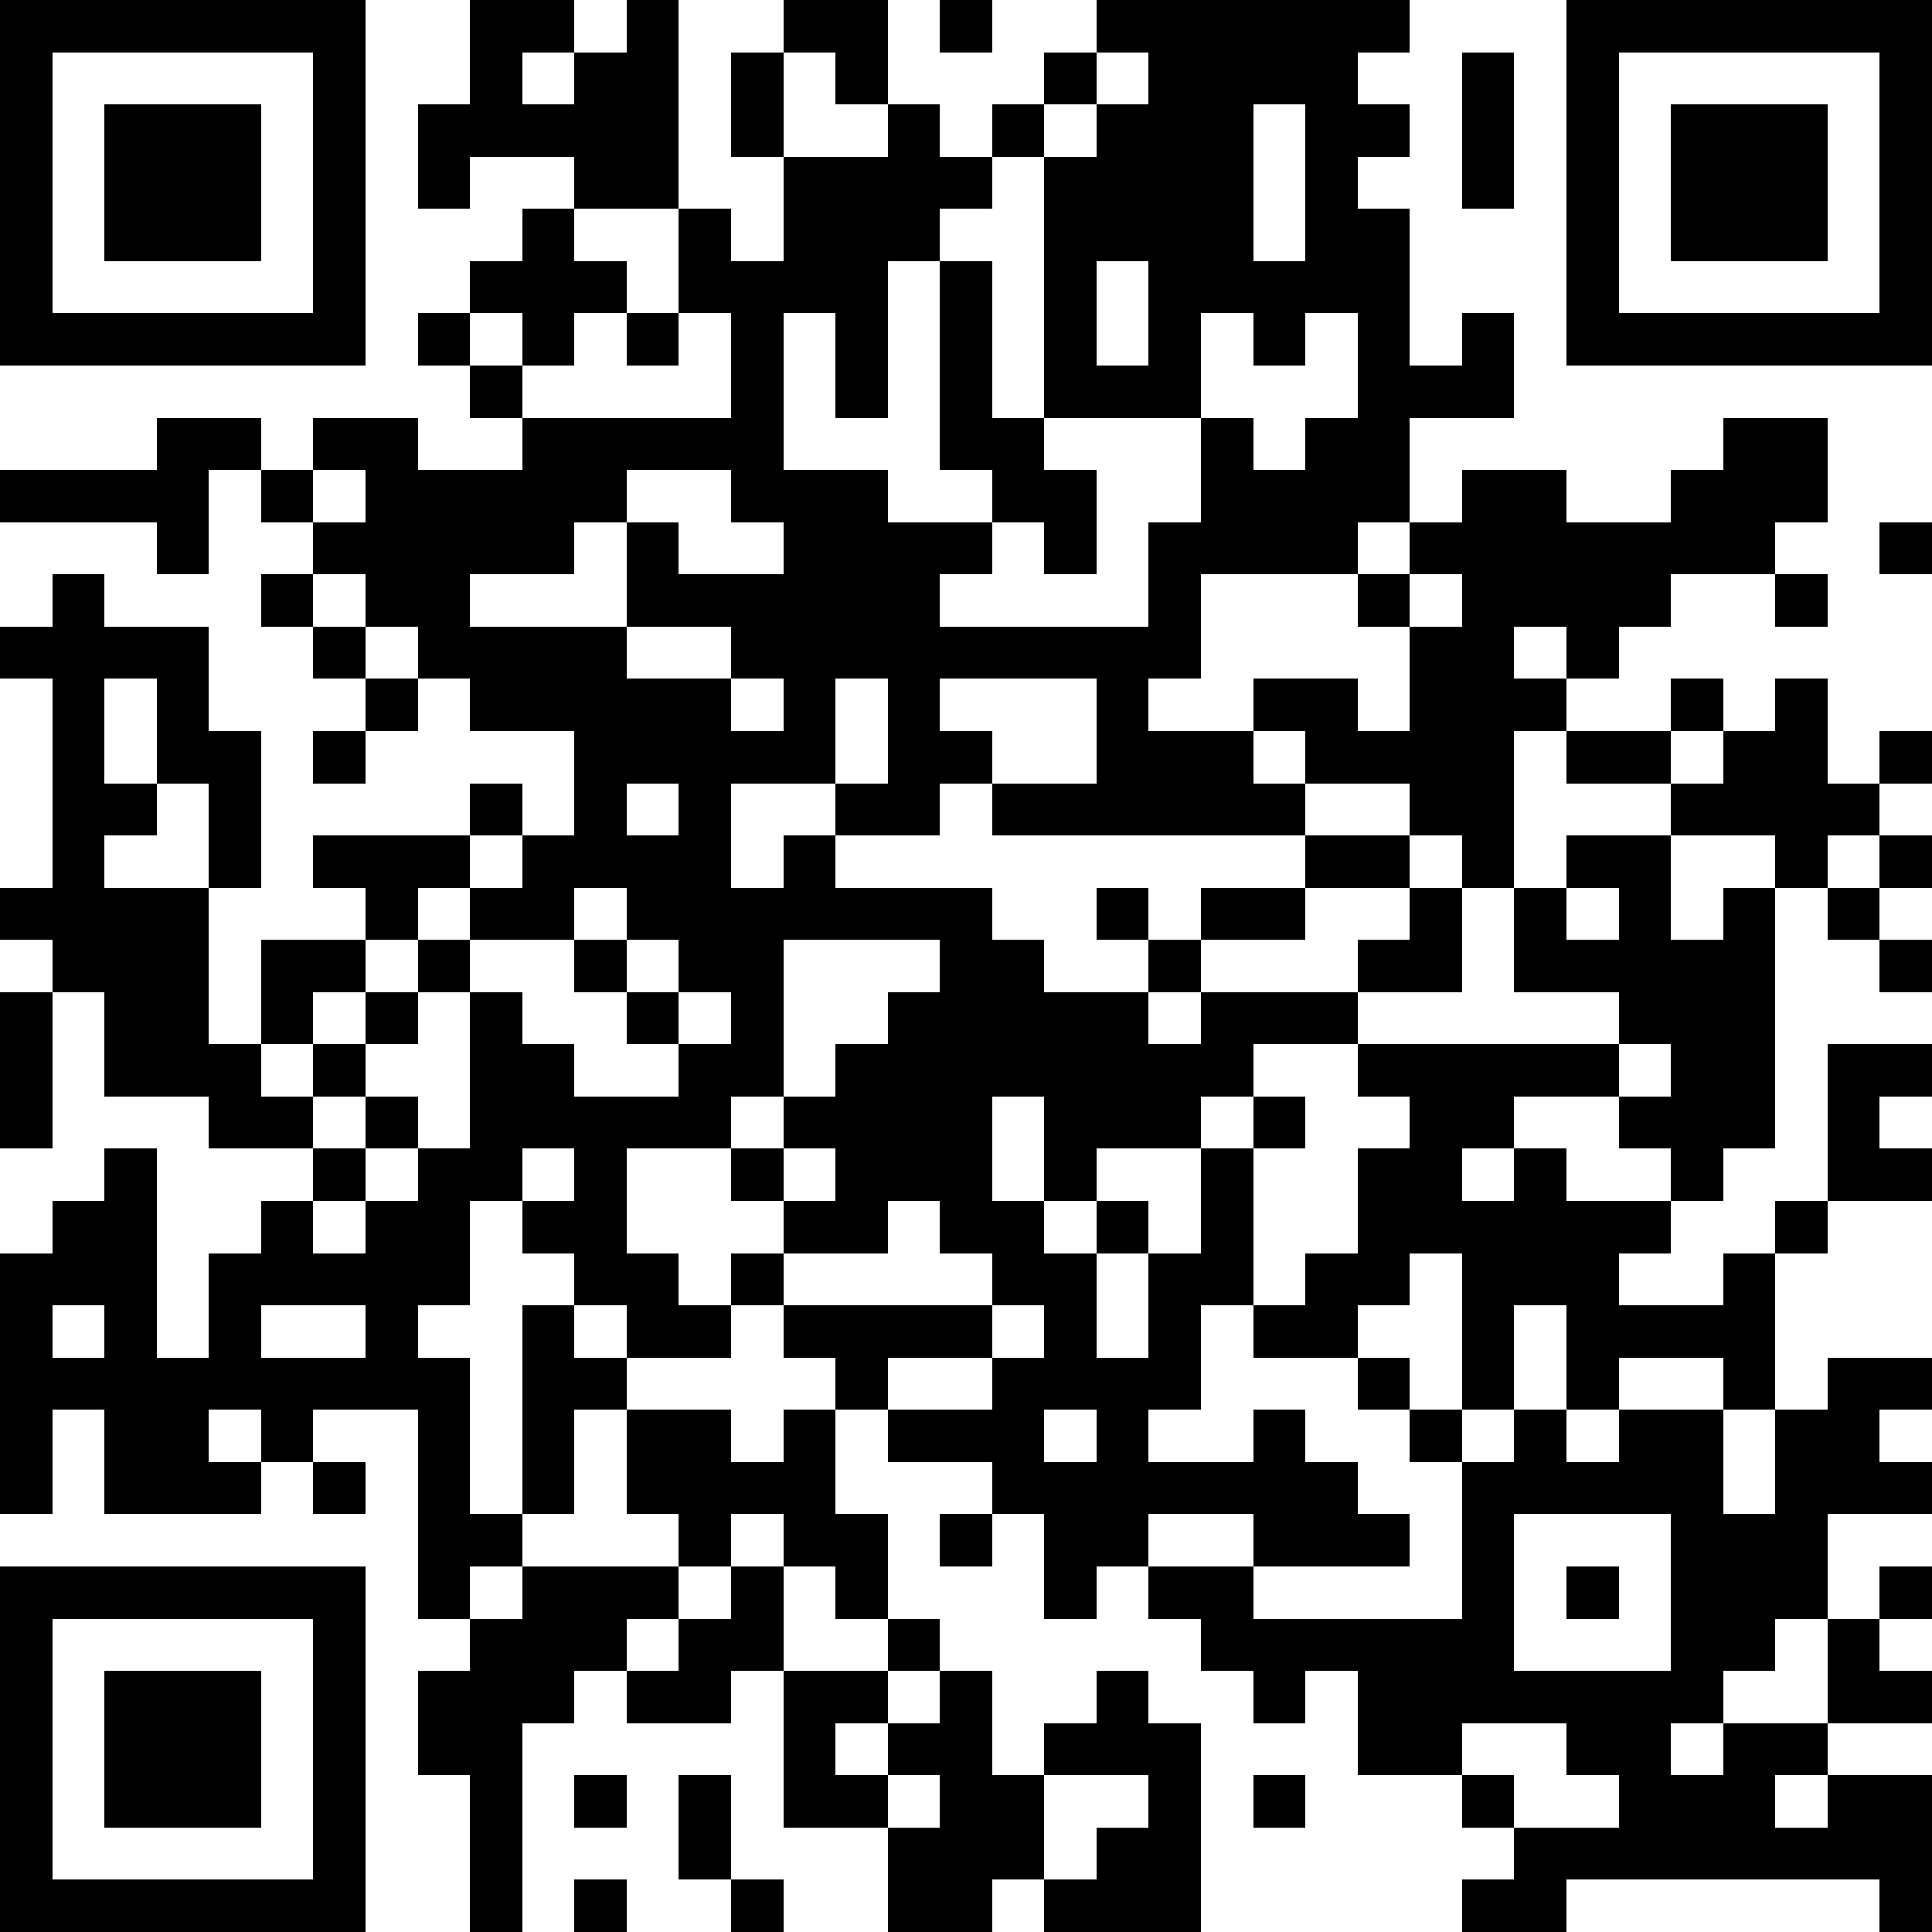 <?xml version="1.0" standalone="yes"?><svg version="1.1" xmlns="http://www.w3.org/2000/svg" xmlns:xlink="http://www.w3.org/1999/xlink" xmlns:ev="http://www.w3.org/2001/xml-events" width="407" height="407" shape-rendering="crispEdges"><path d="M0 0h7v7h-7zM9 0h2v1h-1v1h1v-1h1v-1h1v4h-2v-1h-2v1h-1v-2h1zM15 0h2v2h-1v-1h-1zM18 0h1v1h-1zM21 0h6v1h-1v1h1v1h-1v1h1v3h1v-1h1v2h-2v2h-1v1h-3v2h-1v1h2v-1h2v1h1v-2h-1v-1h1v-1h1v-1h2v1h2v-1h1v-1h2v2h-1v1h-2v1h-1v1h-1v-1h-1v1h1v1h-1v3h-1v-1h-1v-1h-2v-1h-1v1h1v1h-6v-1h-1v1h-2v-1h-2v2h1v-1h1v1h3v1h1v1h2v-1h-1v-1h1v1h1v-1h2v-1h2v1h-2v1h-2v1h-1v1h1v-1h3v-1h1v-1h1v2h-2v1h-2v1h-1v1h-2v1h-1v-2h-1v2h1v1h1v-1h1v1h-1v2h1v-2h1v-2h1v-1h1v1h-1v3h-1v2h-1v1h2v-1h1v1h1v1h1v1h-3v-1h-2v1h-1v1h-1v-2h-1v-1h-2v-1h-1v-1h-1v-1h-1v-1h1v-1h-1v-1h-2v2h1v1h1v1h-2v-1h-1v-1h-1v-1h-1v2h-1v1h1v3h1v-4h1v1h1v1h-1v2h-1v1h-1v1h-1v-4h-2v1h-1v-1h-1v1h1v1h-3v-2h-1v2h-1v-5h1v-1h1v-1h1v4h1v-2h1v-1h1v-1h-2v-1h-2v-2h-1v-1h-1v-1h1v-4h-1v-1h1v-1h1v1h2v2h1v3h-1v-2h-1v-2h-1v2h1v1h-1v1h2v3h1v-2h2v-1h-1v-1h3v-1h1v1h-1v1h-1v1h-1v1h-1v1h-1v1h1v-1h1v-1h1v-1h1v-1h1v-1h1v-2h-2v-1h-1v-1h-1v-1h-1v-1h-1v-1h-1v2h-1v-1h-3v-1h3v-1h2v1h1v-1h2v1h2v-1h-1v-1h-1v-1h1v-1h1v-1h1v1h1v1h-1v1h-1v-1h-1v1h1v1h4v-2h-1v-2h1v1h1v-2h-1v-2h1v2h2v-1h1v1h1v-1h1v-1h1zM30 0h7v7h-7zM1 1v5h5v-5zM21 1v1h-1v1h-1v1h-1v1h-1v3h-1v-2h-1v3h2v1h2v-1h-1v-4h1v3h1v-5h1v-1h1v-1zM28 1h1v3h-1zM31 1v5h5v-5zM2 2h3v3h-3zM24 2v3h1v-3zM32 2h3v3h-3zM21 5v2h1v-2zM12 6h1v1h-1zM23 6v2h-3v1h1v2h-1v-1h-1v1h-1v1h4v-2h1v-2h1v1h1v-1h1v-2h-1v1h-1v-1zM6 9v1h1v-1zM12 9v1h-1v1h-2v1h3v-2h1v1h2v-1h-1v-1zM36 10h1v1h-1zM5 11h1v1h-1zM27 11v1h1v-1zM34 11h1v1h-1zM6 12h1v1h-1zM12 12v1h2v-1zM7 13h1v1h-1zM14 13v1h1v-1zM16 13v2h1v-2zM18 13v1h1v1h2v-2zM32 13h1v1h-1zM34 13h1v2h1v-1h1v1h-1v1h-1v1h-1v-1h-2v-1h-2v-1h2v1h1v-1h1zM6 14h1v1h-1zM12 15v1h1v-1zM30 16h2v2h1v-1h1v5h-1v1h-1v-1h-1v-1h-2v1h-1v1h1v-1h1v1h2v1h-1v1h2v-1h1v-1h1v-3h2v1h-1v1h1v1h-2v1h-1v3h-1v-1h-2v1h-1v-2h-1v2h-1v-3h-1v1h-1v1h-2v-1h1v-1h1v-2h1v-1h-1v-1h5v-1h-2v-2h1zM36 16h1v1h-1zM11 17v1h-2v1h-1v1h-1v1h-1v1h1v-1h1v1h-1v1h-1v1h1v-1h1v-1h1v-3h1v1h1v1h2v-1h-1v-1h-1v-1h1v-1zM30 17v1h1v-1zM35 17h1v1h-1zM12 18v1h1v-1zM15 18v3h-1v1h1v-1h1v-1h1v-1h1v-1zM36 18h1v1h-1zM0 19h1v3h-1zM13 19v1h1v-1zM31 20v1h1v-1zM10 22v1h1v-1zM15 22v1h1v-1zM17 23v1h-2v1h4v-1h-1v-1zM1 25v1h1v-1zM5 25v1h2v-1zM19 25v1h-2v1h2v-1h1v-1zM26 26h1v1h-1zM35 26h2v1h-1v1h1v1h-2v2h-1v1h-1v1h-1v1h1v-1h2v-2h1v-1h1v1h-1v1h1v1h-2v1h-1v1h1v-1h2v3h-1v-1h-6v1h-2v-1h1v-1h-1v-1h-2v-2h-1v1h-1v-1h-1v-1h-1v-1h2v1h4v-3h-1v-1h1v1h1v-1h1v1h1v-1h2v2h1v-2h1zM12 27h2v1h1v-1h1v2h1v2h-1v-1h-1v-1h-1v1h-1v-1h-1zM20 27v1h1v-1zM6 28h1v1h-1zM18 29h1v1h-1zM29 29v3h3v-3zM0 30h7v7h-7zM10 30h3v1h-1v1h-1v1h-1v4h-1v-3h-1v-2h1v-1h1zM14 30h1v2h-1v1h-2v-1h1v-1h1zM30 30h1v1h-1zM1 31v5h5v-5zM17 31h1v1h-1zM2 32h3v3h-3zM15 32h2v1h-1v1h1v-1h1v-1h1v2h1v-1h1v-1h1v1h1v4h-3v-1h-1v1h-2v-2h-2zM28 33v1h1v1h2v-1h-1v-1zM11 34h1v1h-1zM13 34h1v2h-1zM17 34v1h1v-1zM20 34v2h1v-1h1v-1zM24 34h1v1h-1zM11 36h1v1h-1zM14 36h1v1h-1z" style="fill:#000" transform="translate(0,0) scale(11)"/></svg>